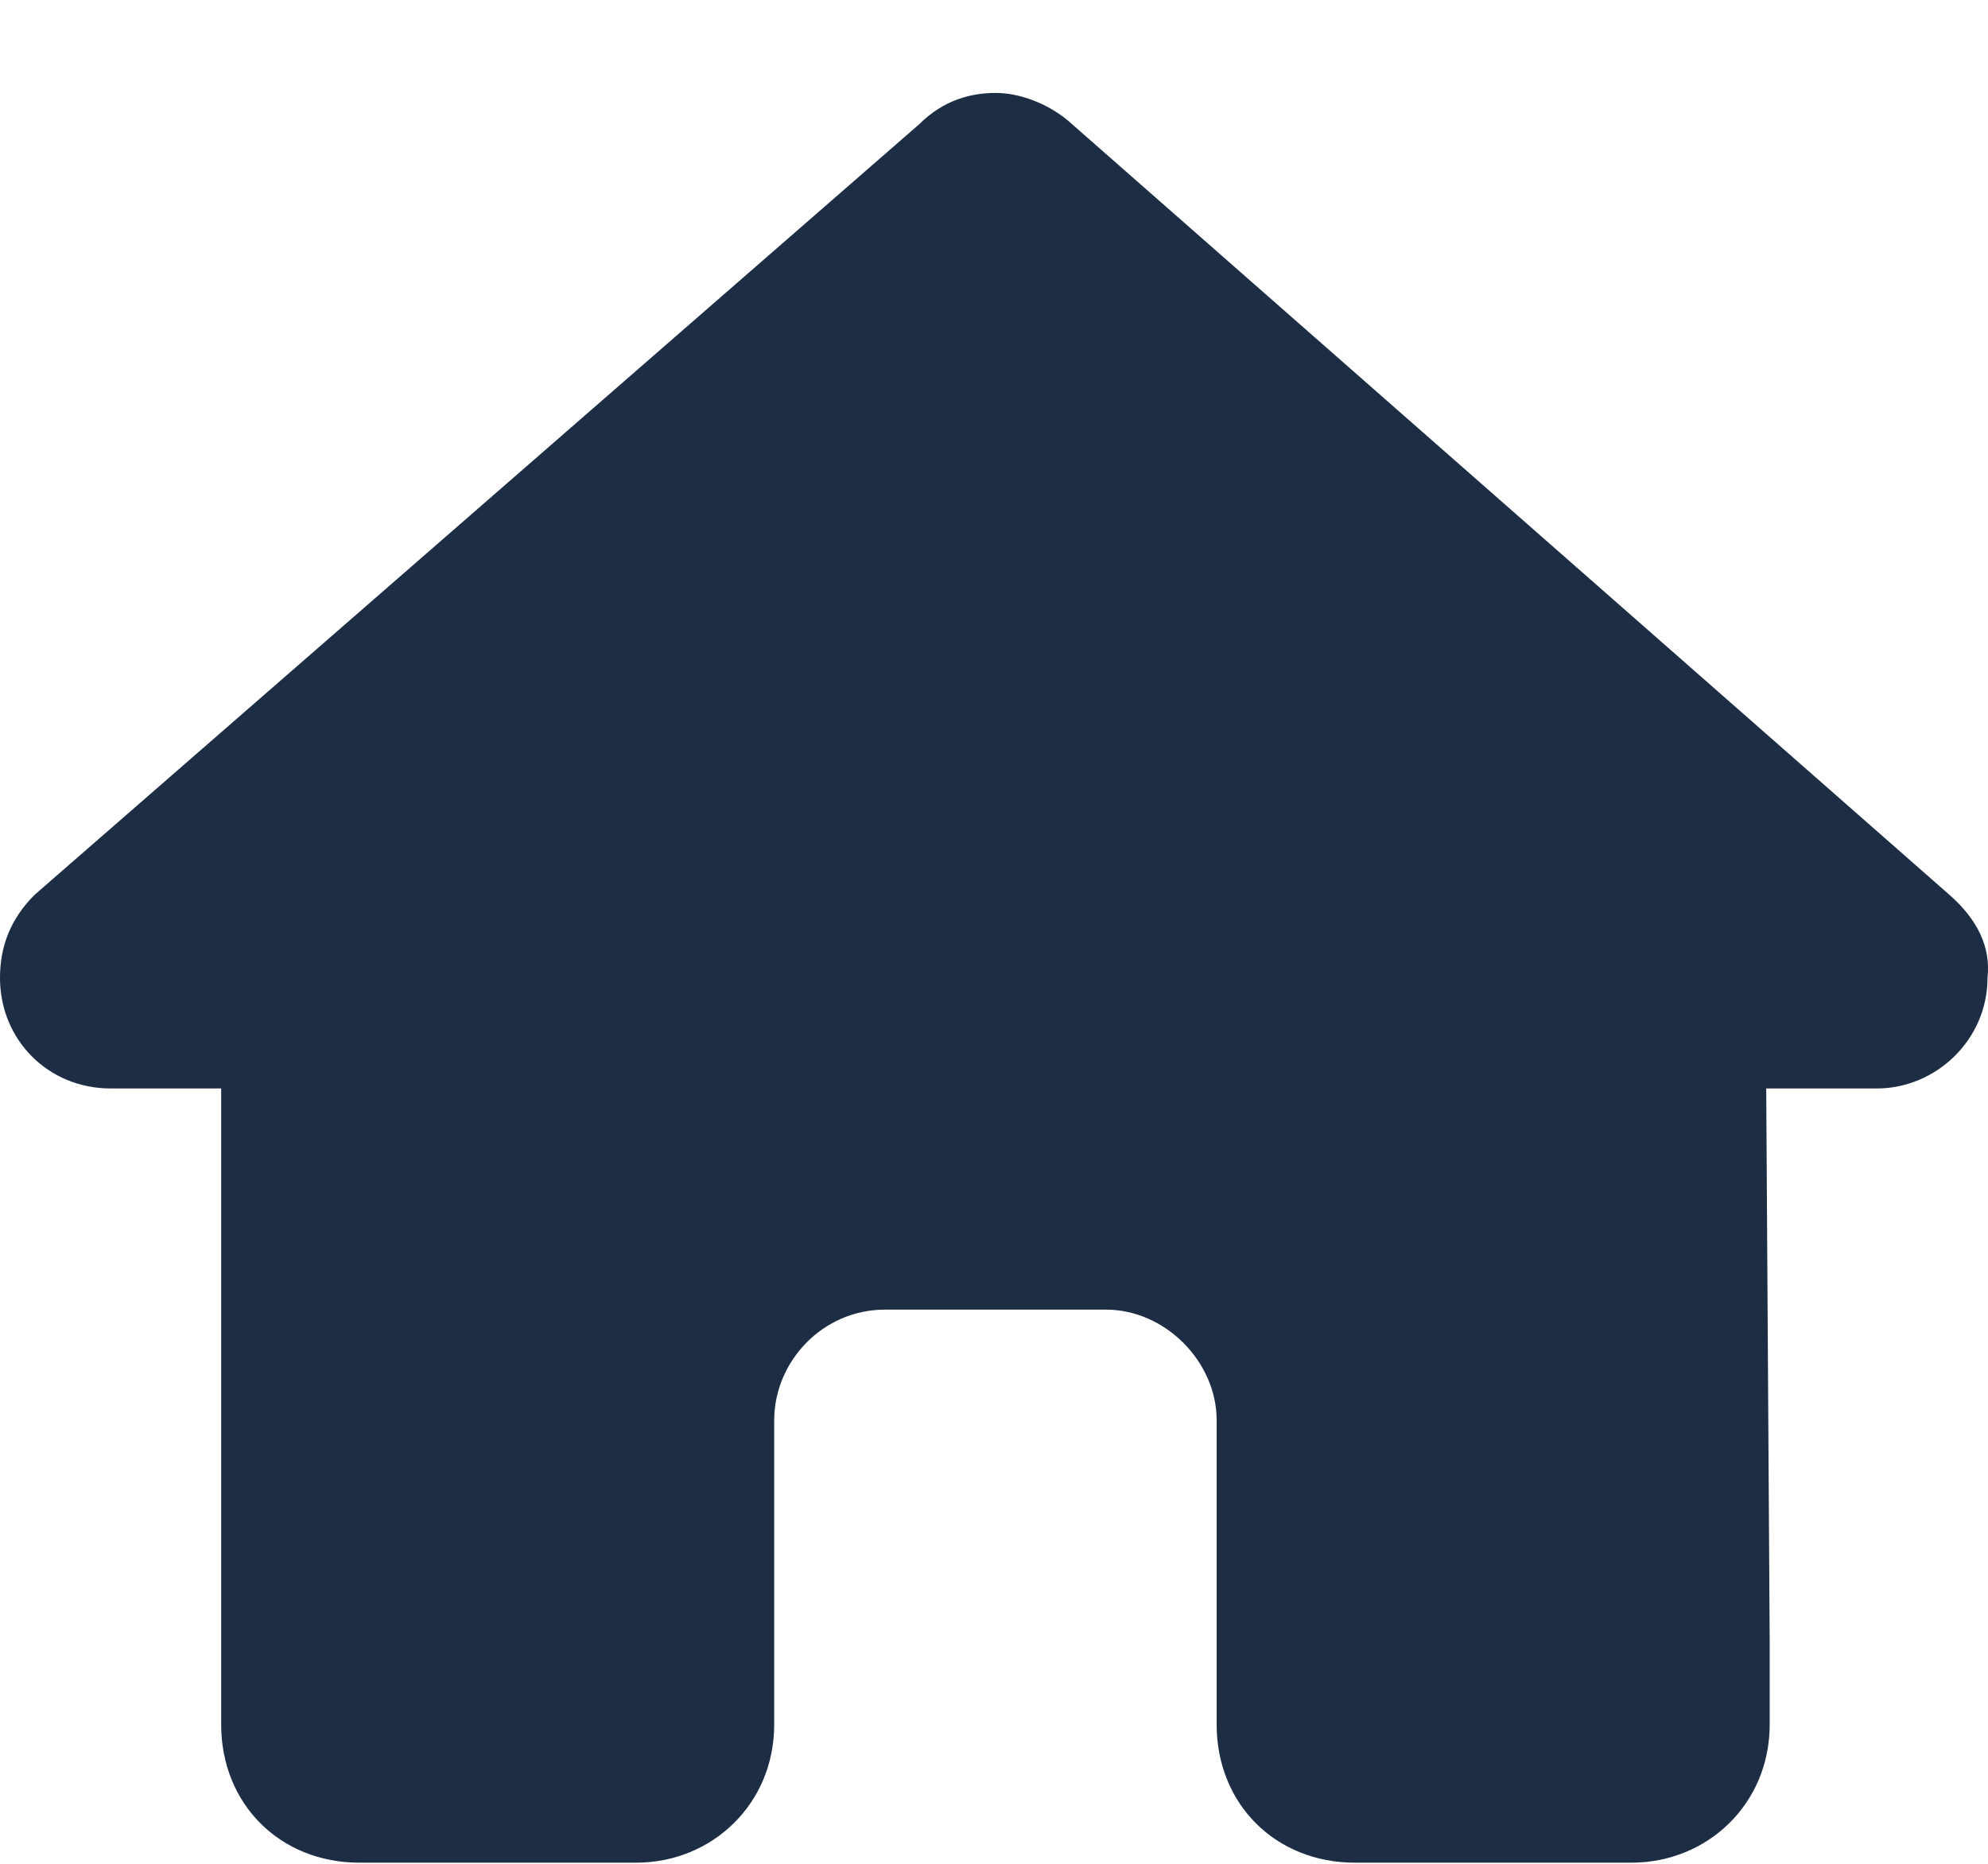 <svg width="16" height="15" viewBox="0 0 16 15" fill="none" xmlns="http://www.w3.org/2000/svg">
<path d="M15.996 7.87C15.996 8.37 15.579 8.76 15.106 8.76H14.215L14.243 13.211C14.243 13.294 14.243 13.378 14.243 13.433V13.879C14.243 14.518 13.742 14.991 13.13 14.991H12.685C12.63 14.991 12.602 14.991 12.574 14.991C12.546 14.991 12.491 14.991 12.463 14.991H10.905C10.265 14.991 9.792 14.518 9.792 13.879V11.431C9.792 10.957 9.375 10.54 8.902 10.54H7.122C6.621 10.54 6.231 10.957 6.231 11.431V13.879C6.231 14.518 5.731 14.991 5.119 14.991H3.561C3.505 14.991 3.477 14.991 3.422 14.991C3.394 14.991 3.366 14.991 3.338 14.991H2.893C2.253 14.991 1.78 14.518 1.78 13.879V10.763C1.78 10.763 1.78 10.735 1.78 10.707V8.76H0.89C0.389 8.76 0 8.37 0 7.87C0 7.619 0.083 7.397 0.278 7.202L7.4 0.998C7.595 0.804 7.817 0.748 8.012 0.748C8.207 0.748 8.429 0.832 8.596 0.971L15.69 7.202C15.912 7.397 16.024 7.619 15.996 7.87Z" fill="#1C2D44"/>
</svg>
